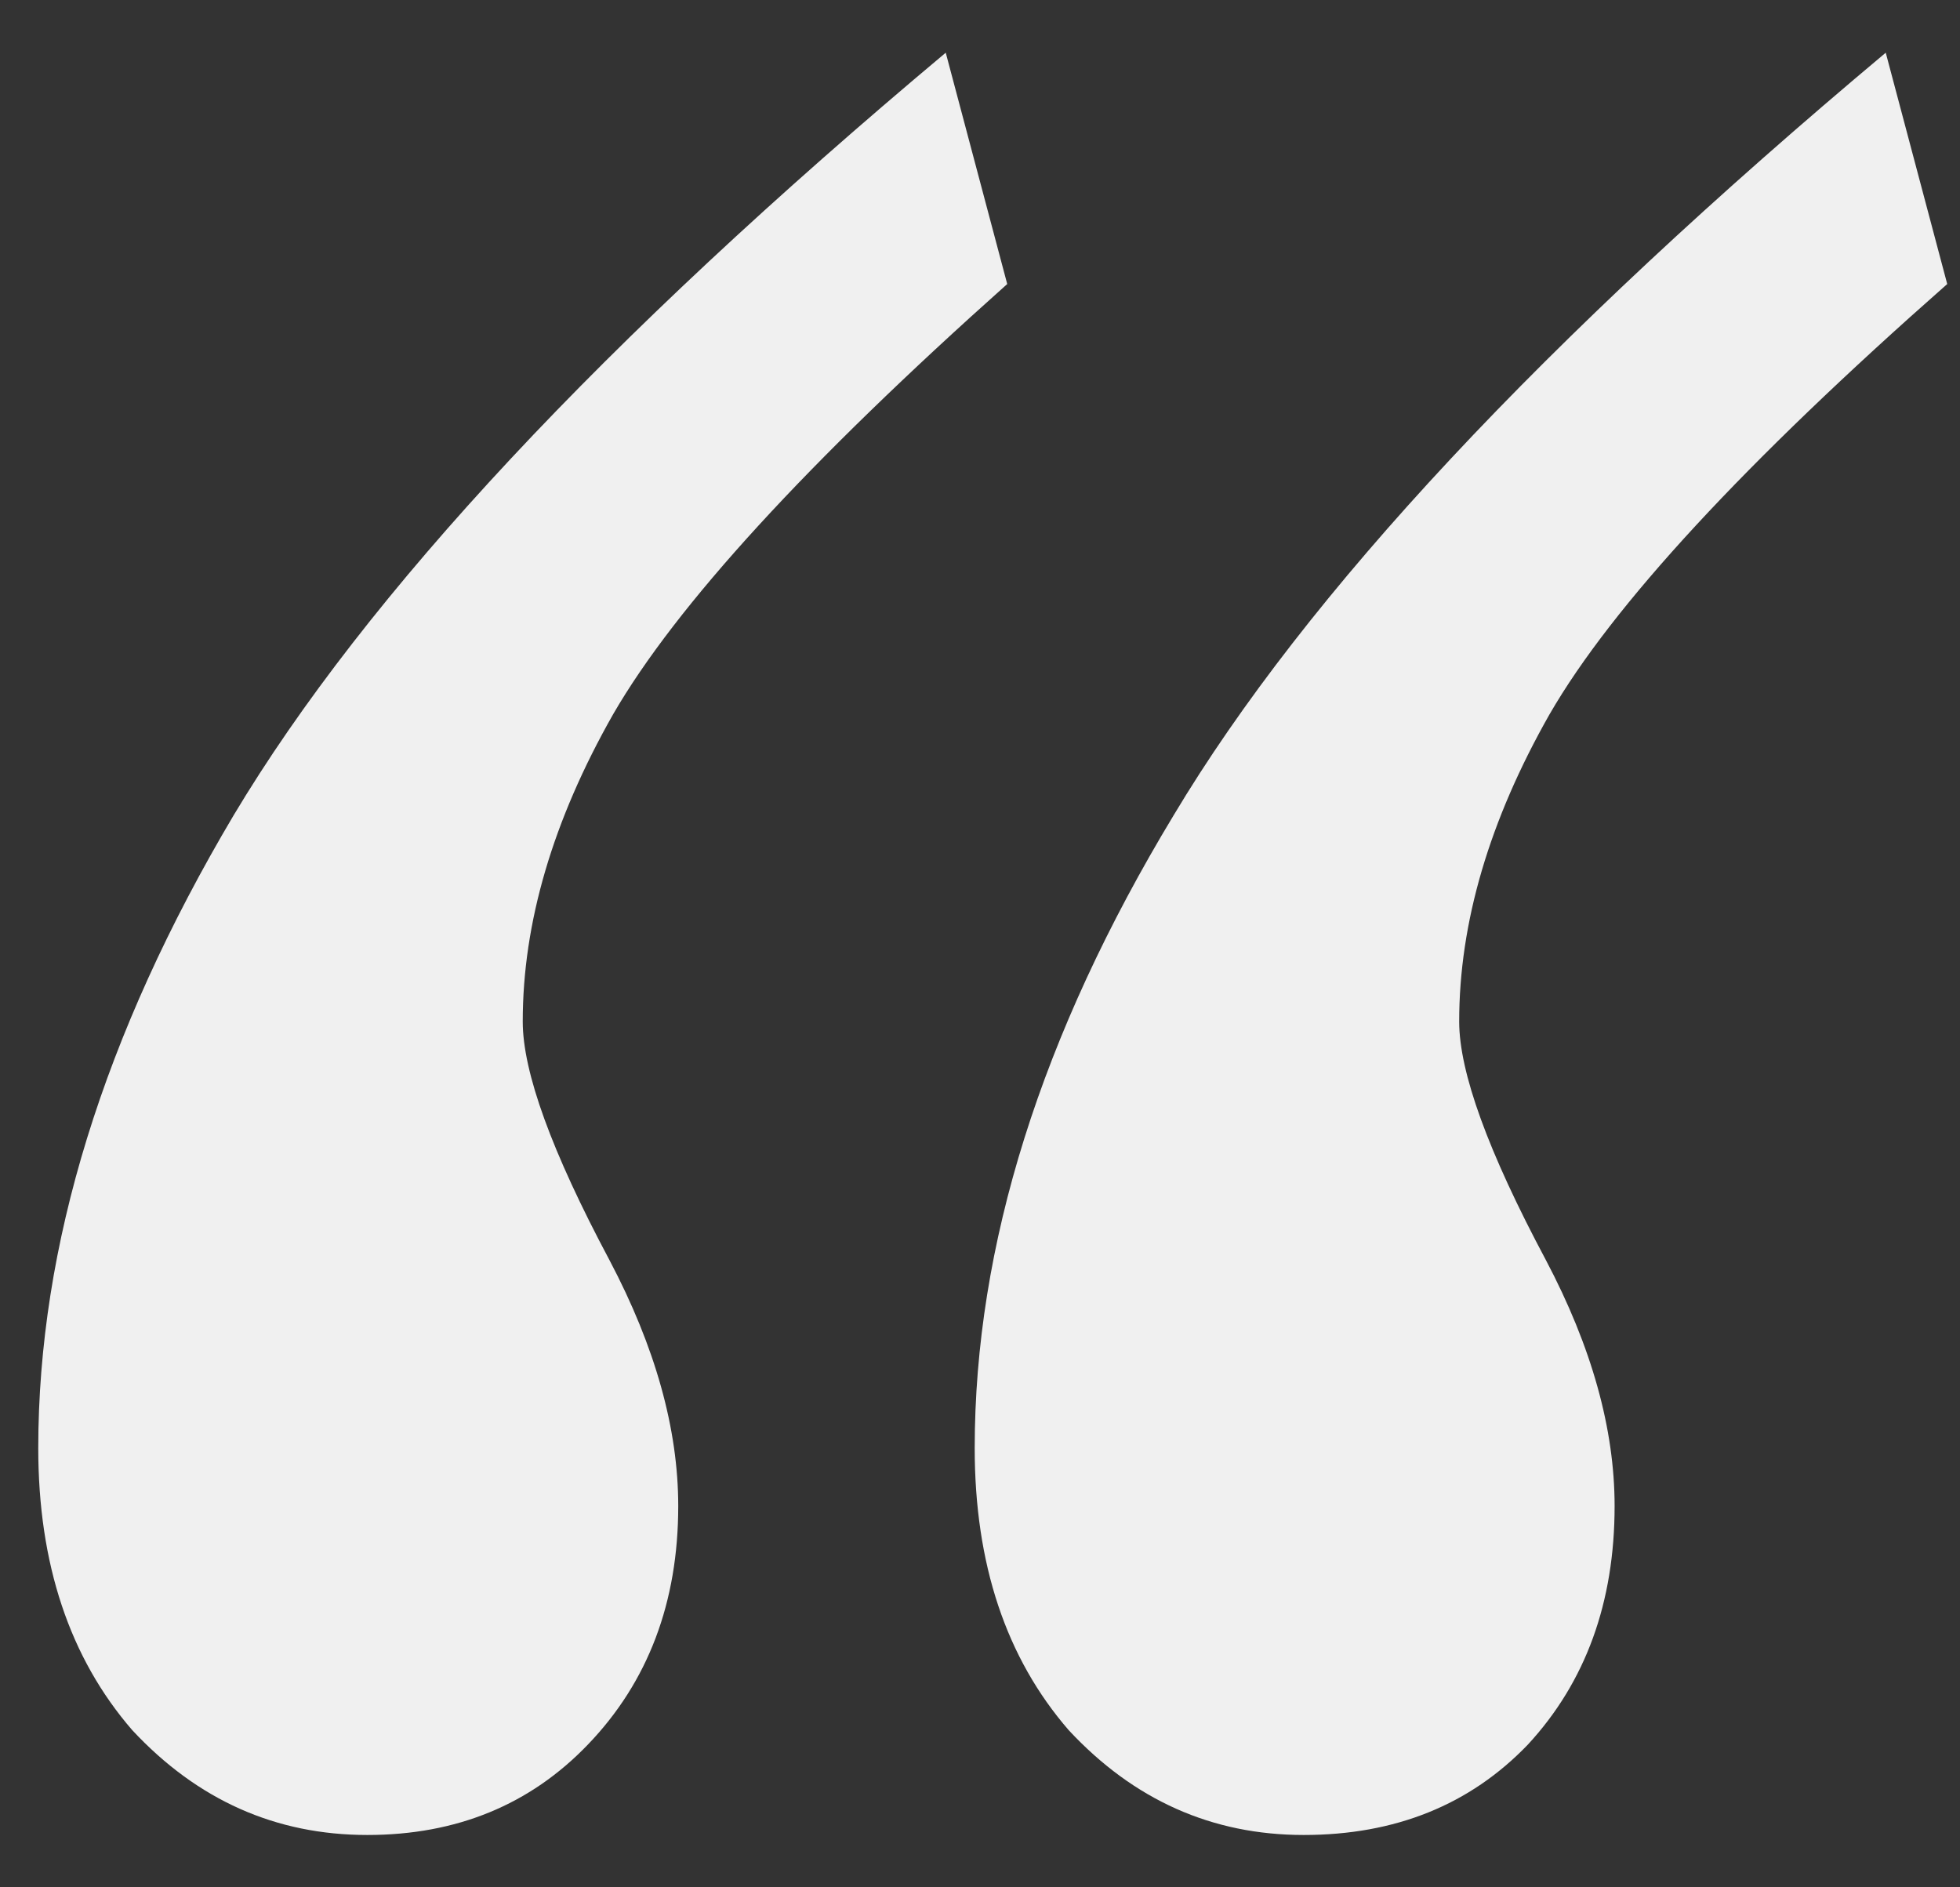 <?xml version="1.0" encoding="UTF-8"?> <svg xmlns="http://www.w3.org/2000/svg" width="27" height="26" viewBox="0 0 27 26" fill="none"><rect x="0" y="0" width="27" height="26" fill="#333333" stroke="none"/> <path d="M13.028 0.726L13.875 3.913C11.119 6.37 9.31 8.346 8.446 9.84C7.616 11.301 7.201 12.712 7.201 14.073C7.201 14.771 7.6 15.866 8.396 17.36C9.027 18.556 9.343 19.685 9.343 20.747C9.343 22.075 8.928 23.171 8.098 24.034C7.301 24.864 6.288 25.279 5.06 25.279C3.798 25.279 2.719 24.798 1.822 23.835C0.959 22.839 0.527 21.544 0.527 19.95C0.527 17.161 1.424 14.256 3.217 11.234C5.043 8.18 8.313 4.677 13.028 0.726ZM25.977 0.726L26.824 3.913C24.035 6.37 22.209 8.346 21.346 9.84C20.516 11.301 20.101 12.712 20.101 14.073C20.101 14.771 20.499 15.866 21.296 17.36C21.927 18.556 22.242 19.685 22.242 20.747C22.242 22.075 21.844 23.171 21.047 24.034C20.25 24.864 19.221 25.279 17.959 25.279C16.697 25.279 15.618 24.798 14.722 23.835C13.858 22.839 13.427 21.544 13.427 19.95C13.427 17.161 14.34 14.256 16.166 11.234C17.992 8.18 21.263 4.677 25.977 0.726Z" fill="#F0F0F0"></path> </svg> 